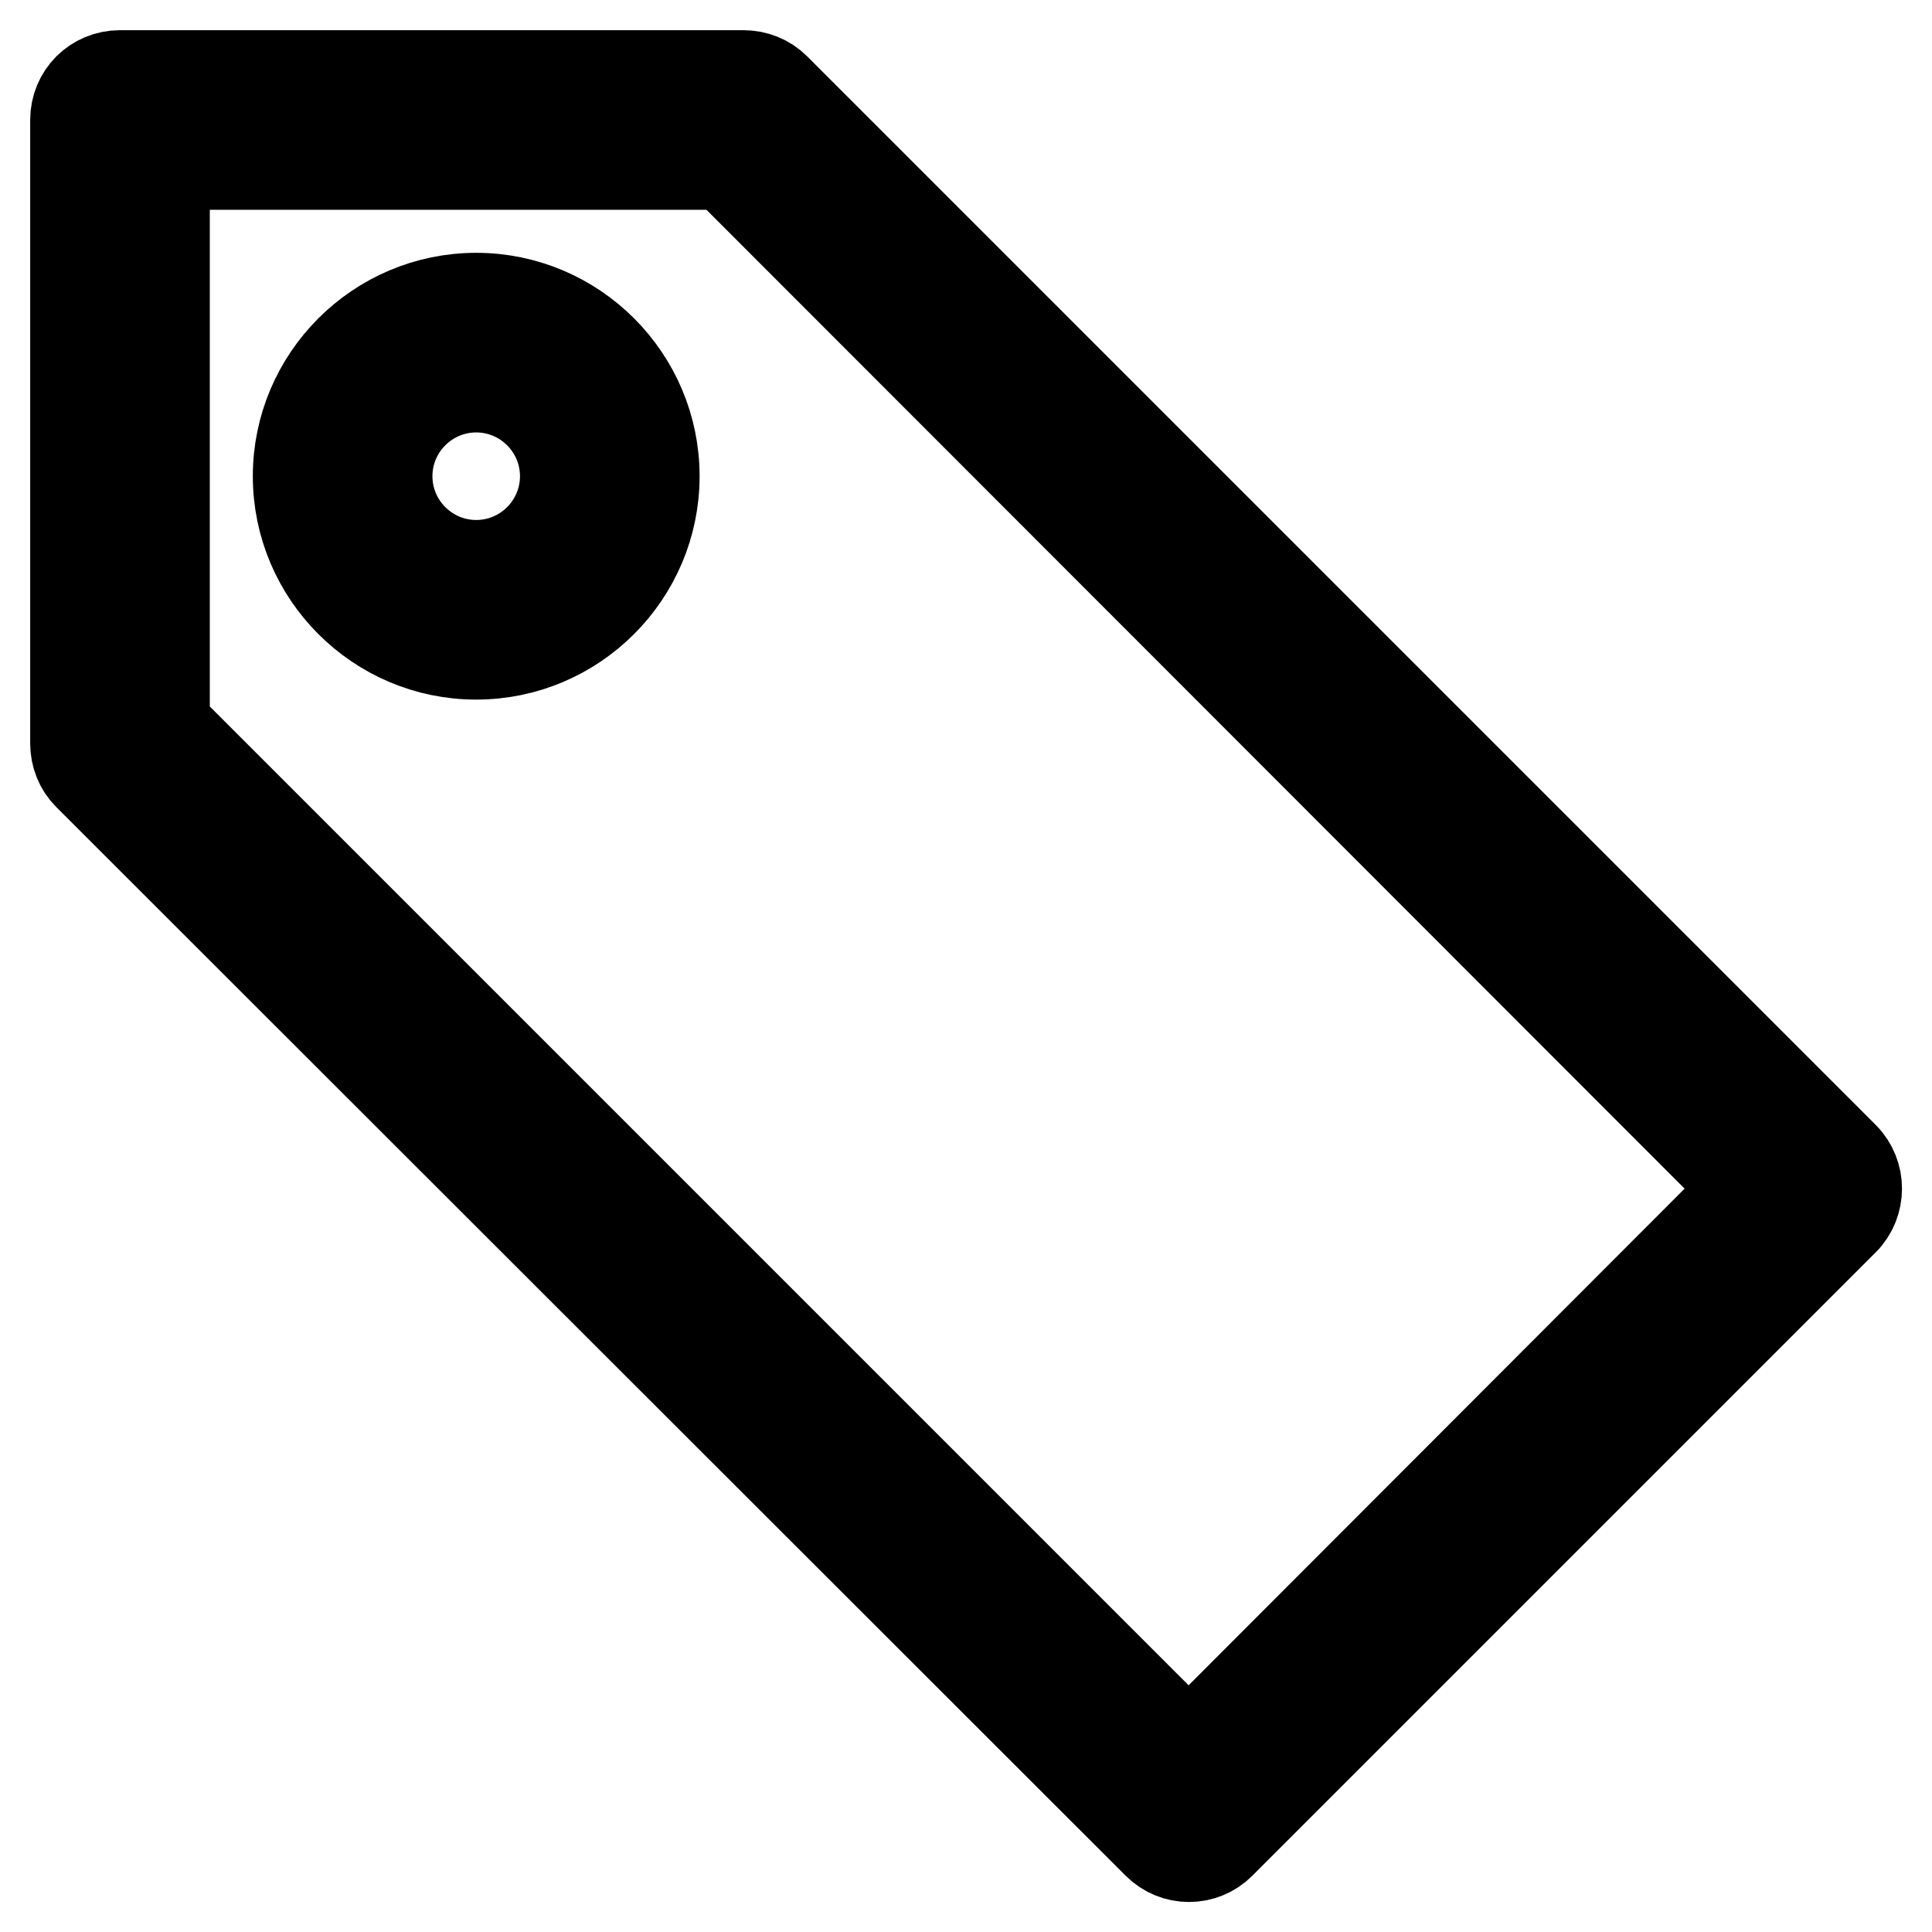 <?xml version="1.0" encoding="utf-8"?>
<!-- Svg Vector Icons : http://www.onlinewebfonts.com/icon -->
<!DOCTYPE svg PUBLIC "-//W3C//DTD SVG 1.1//EN" "http://www.w3.org/Graphics/SVG/1.1/DTD/svg11.dtd">
<svg version="1.1" xmlns="http://www.w3.org/2000/svg" xmlns:xlink="http://www.w3.org/1999/xlink" x="0px" y="0px" viewBox="0 0 256 256" enable-background="new 0 0 256 256" xml:space="preserve">
<g> <path stroke-width="12" fill-opacity="0" stroke="#000000"  d="M244.3,161.7l-82.6,82.6c-2.3,2.3-6,2.3-8.3,0c0,0,0,0,0,0L11.7,102.7c-1.1-1.1-1.7-2.6-1.7-4.2V15.9 c0-3.3,2.6-5.9,5.9-5.9l0,0h82.6c1.6,0,3.1,0.6,4.2,1.7l141.6,141.6C246.6,155.6,246.6,159.4,244.3,161.7 C244.3,161.7,244.3,161.7,244.3,161.7z M231.7,157.5L96.1,21.8H21.8v74.3l135.7,135.7L231.7,157.5z M63.1,86.7 c-13,0-23.6-10.6-23.6-23.6c0-13,10.6-23.6,23.6-23.6l0,0c13,0,23.6,10.6,23.6,23.6C86.7,76.1,76.1,86.7,63.1,86.7z M63.1,74.9 c6.5,0,11.8-5.3,11.8-11.8c0-6.5-5.3-11.8-11.8-11.8c0,0,0,0,0,0c-6.5,0-11.8,5.3-11.8,11.8C51.3,69.6,56.6,74.9,63.1,74.9z"/></g>
</svg>